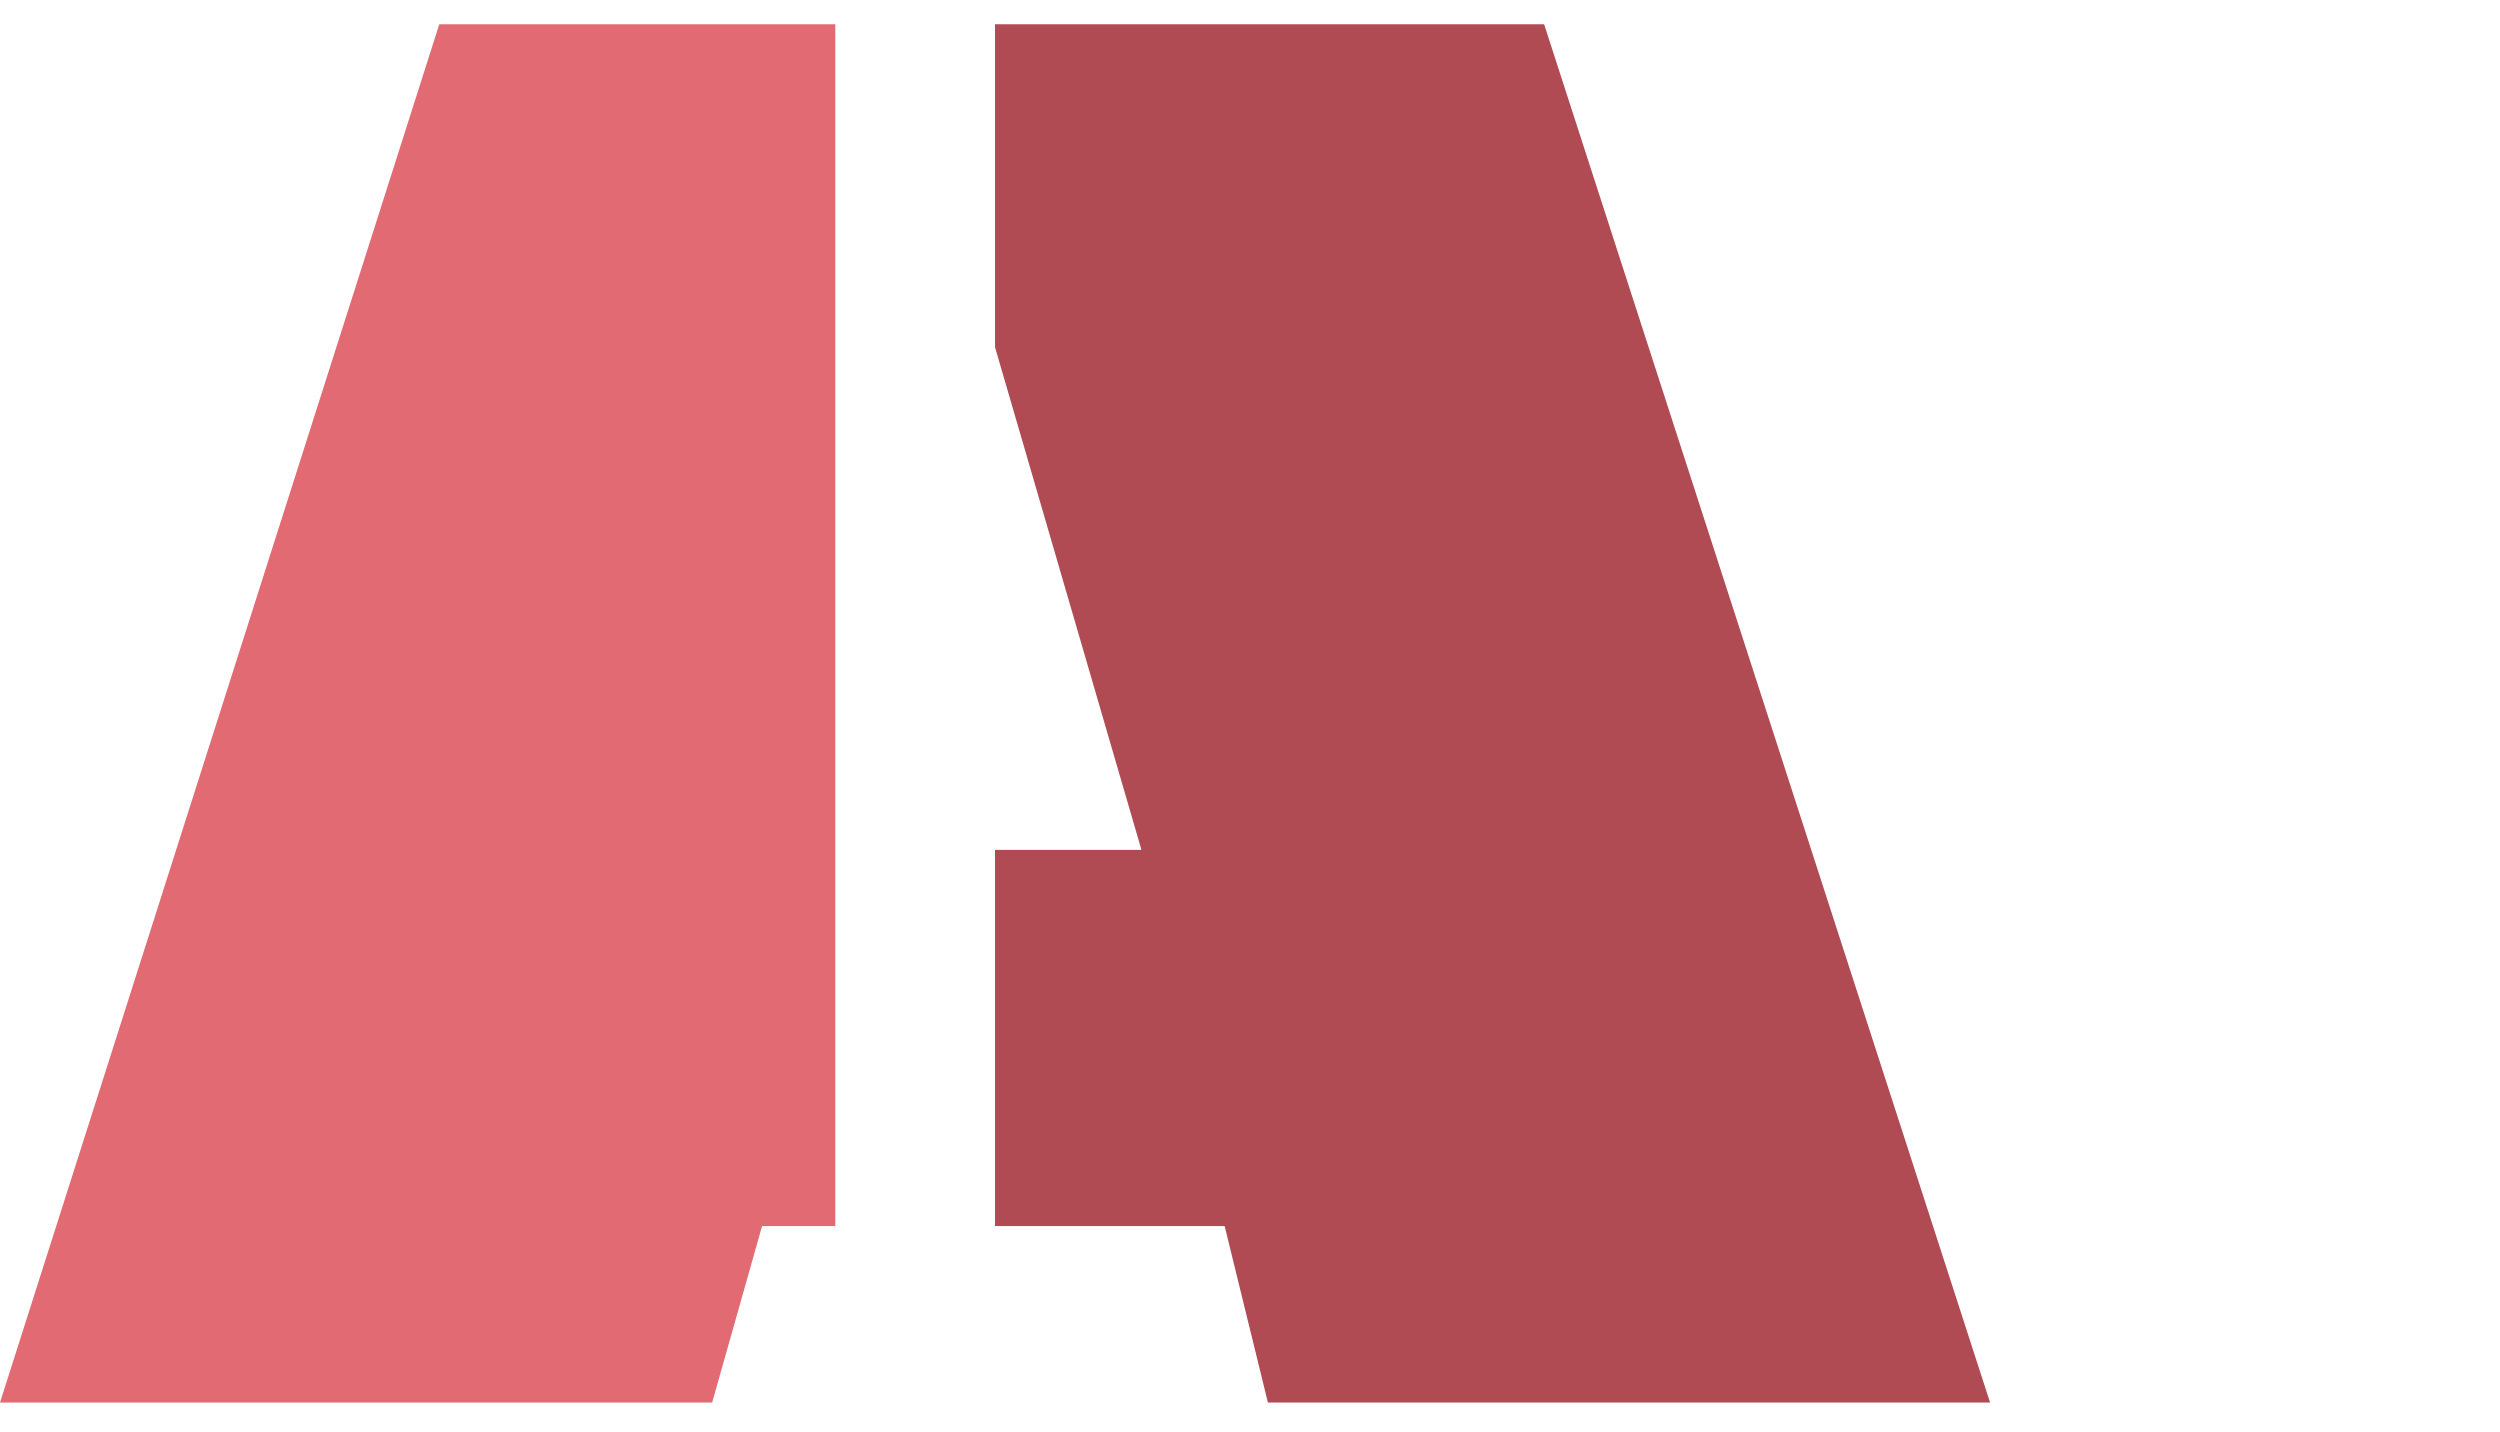 <svg width="206" height="118" viewBox="0 0 206 118" fill="none" xmlns="http://www.w3.org/2000/svg">
<path d="M36.197 2L0 115.567H58.682L62.795 101.028H68.828V2H36.197Z" fill="#E16A73"/>
<path d="M81.99 2V28.609L94.056 70.031H81.99V101.028H100.911L104.476 115.567H163.981L127.236 2H81.99Z" fill="#B04A53"/>
</svg>
